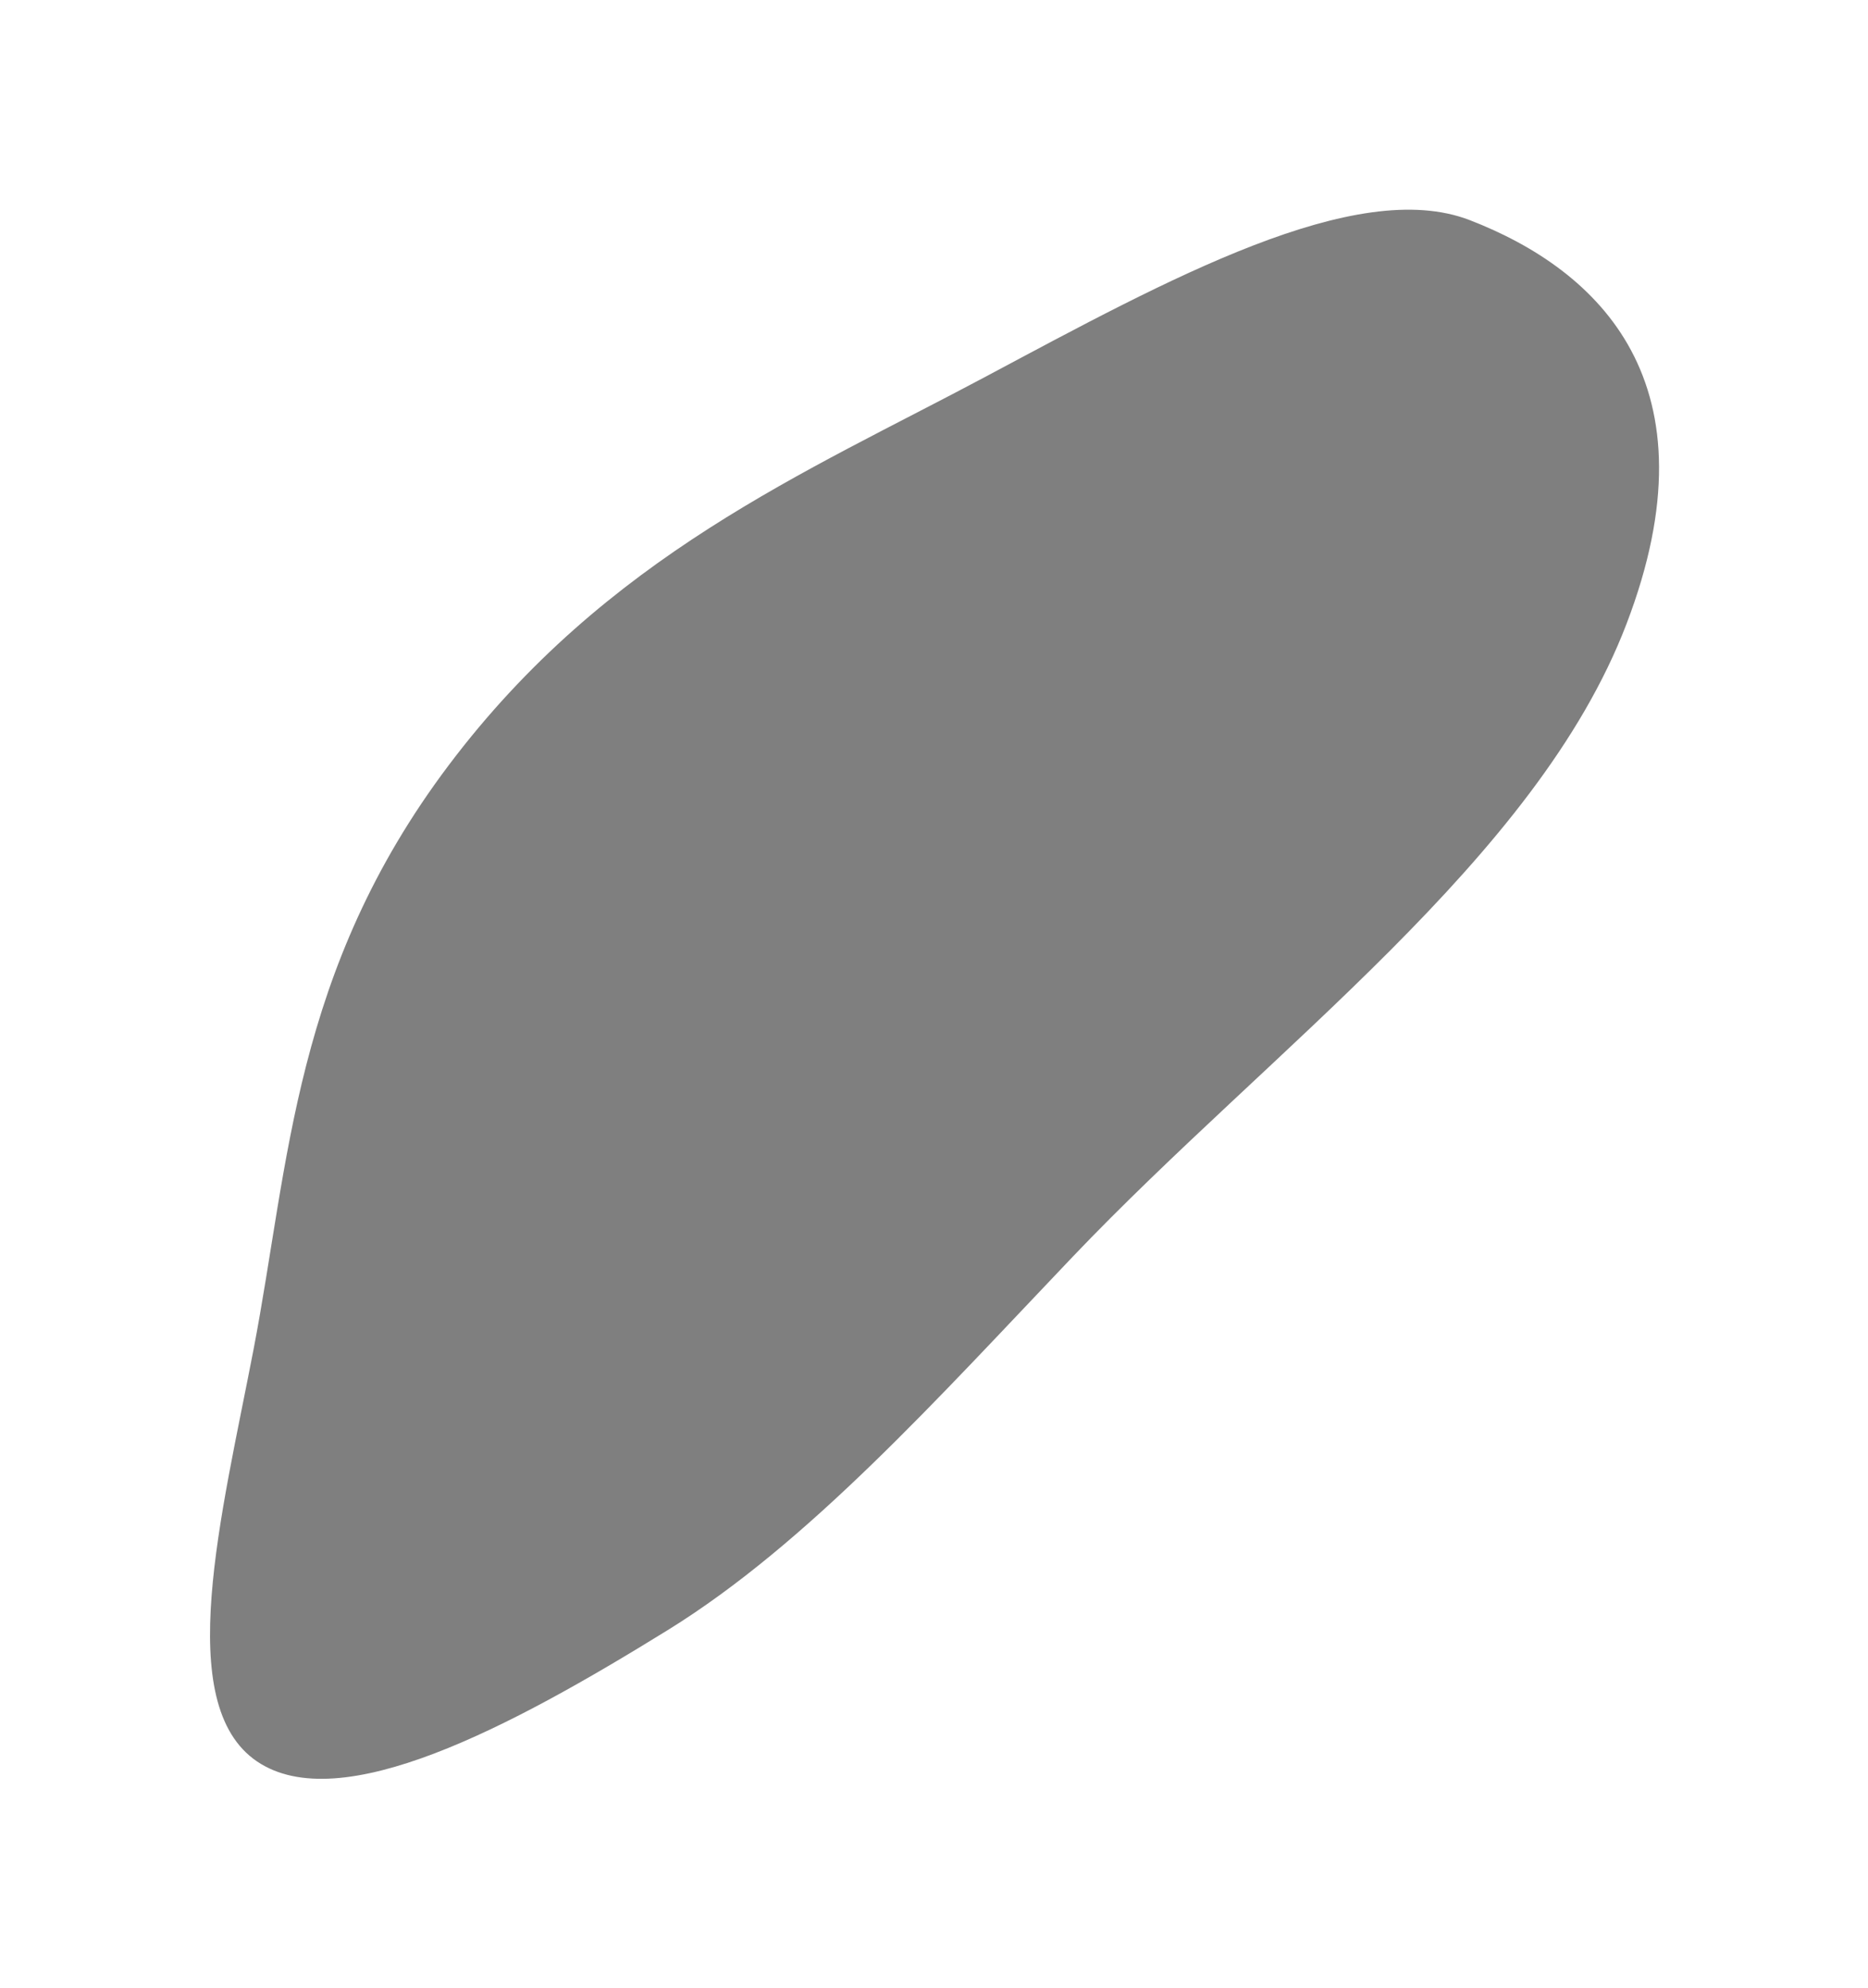 <?xml version="1.0" encoding="UTF-8"?> <svg xmlns="http://www.w3.org/2000/svg" width="1200" height="1277" viewBox="0 0 1200 1277" fill="none"><g filter="url(#filter0_fg_132_61)"><path fill-rule="evenodd" clip-rule="evenodd" d="M288.188 491.556C389.624 356.862 517.879 303.458 633.537 241.729C750.226 179.449 871.131 113.104 944.239 141.405C1027.18 173.513 1104.12 246.086 1044.78 400.927C986.995 551.716 816.632 673.372 689.123 807.134C601.882 898.654 519.018 991.231 428.985 1046.92C327.677 1109.59 218.488 1167.43 165.105 1131.28C110.728 1094.45 142.413 973.037 162.87 866.712C185.864 747.201 188.524 623.896 288.188 491.556Z" fill="black" fill-opacity="0.5"></path></g><defs><filter id="filter0_fg_132_61" x="0.916" y="0.682" width="1198.85" height="1275.77" filterUnits="userSpaceOnUse" color-interpolation-filters="sRGB"><feFlood flood-opacity="0" result="BackgroundImageFix"></feFlood><feBlend mode="normal" in="SourceGraphic" in2="BackgroundImageFix" result="shape"></feBlend><feGaussianBlur stdDeviation="67" result="effect1_foregroundBlur_132_61"></feGaussianBlur><feTurbulence type="fractalNoise" baseFrequency="0.5 0.5" numOctaves="3" seed="2825"></feTurbulence><feDisplacementMap in="effect1_foregroundBlur_132_61" scale="200" xChannelSelector="R" yChannelSelector="G" result="displacedImage" width="100%" height="100%"></feDisplacementMap><feMerge result="effect2_texture_132_61"><feMergeNode in="displacedImage"></feMergeNode></feMerge></filter></defs></svg> 